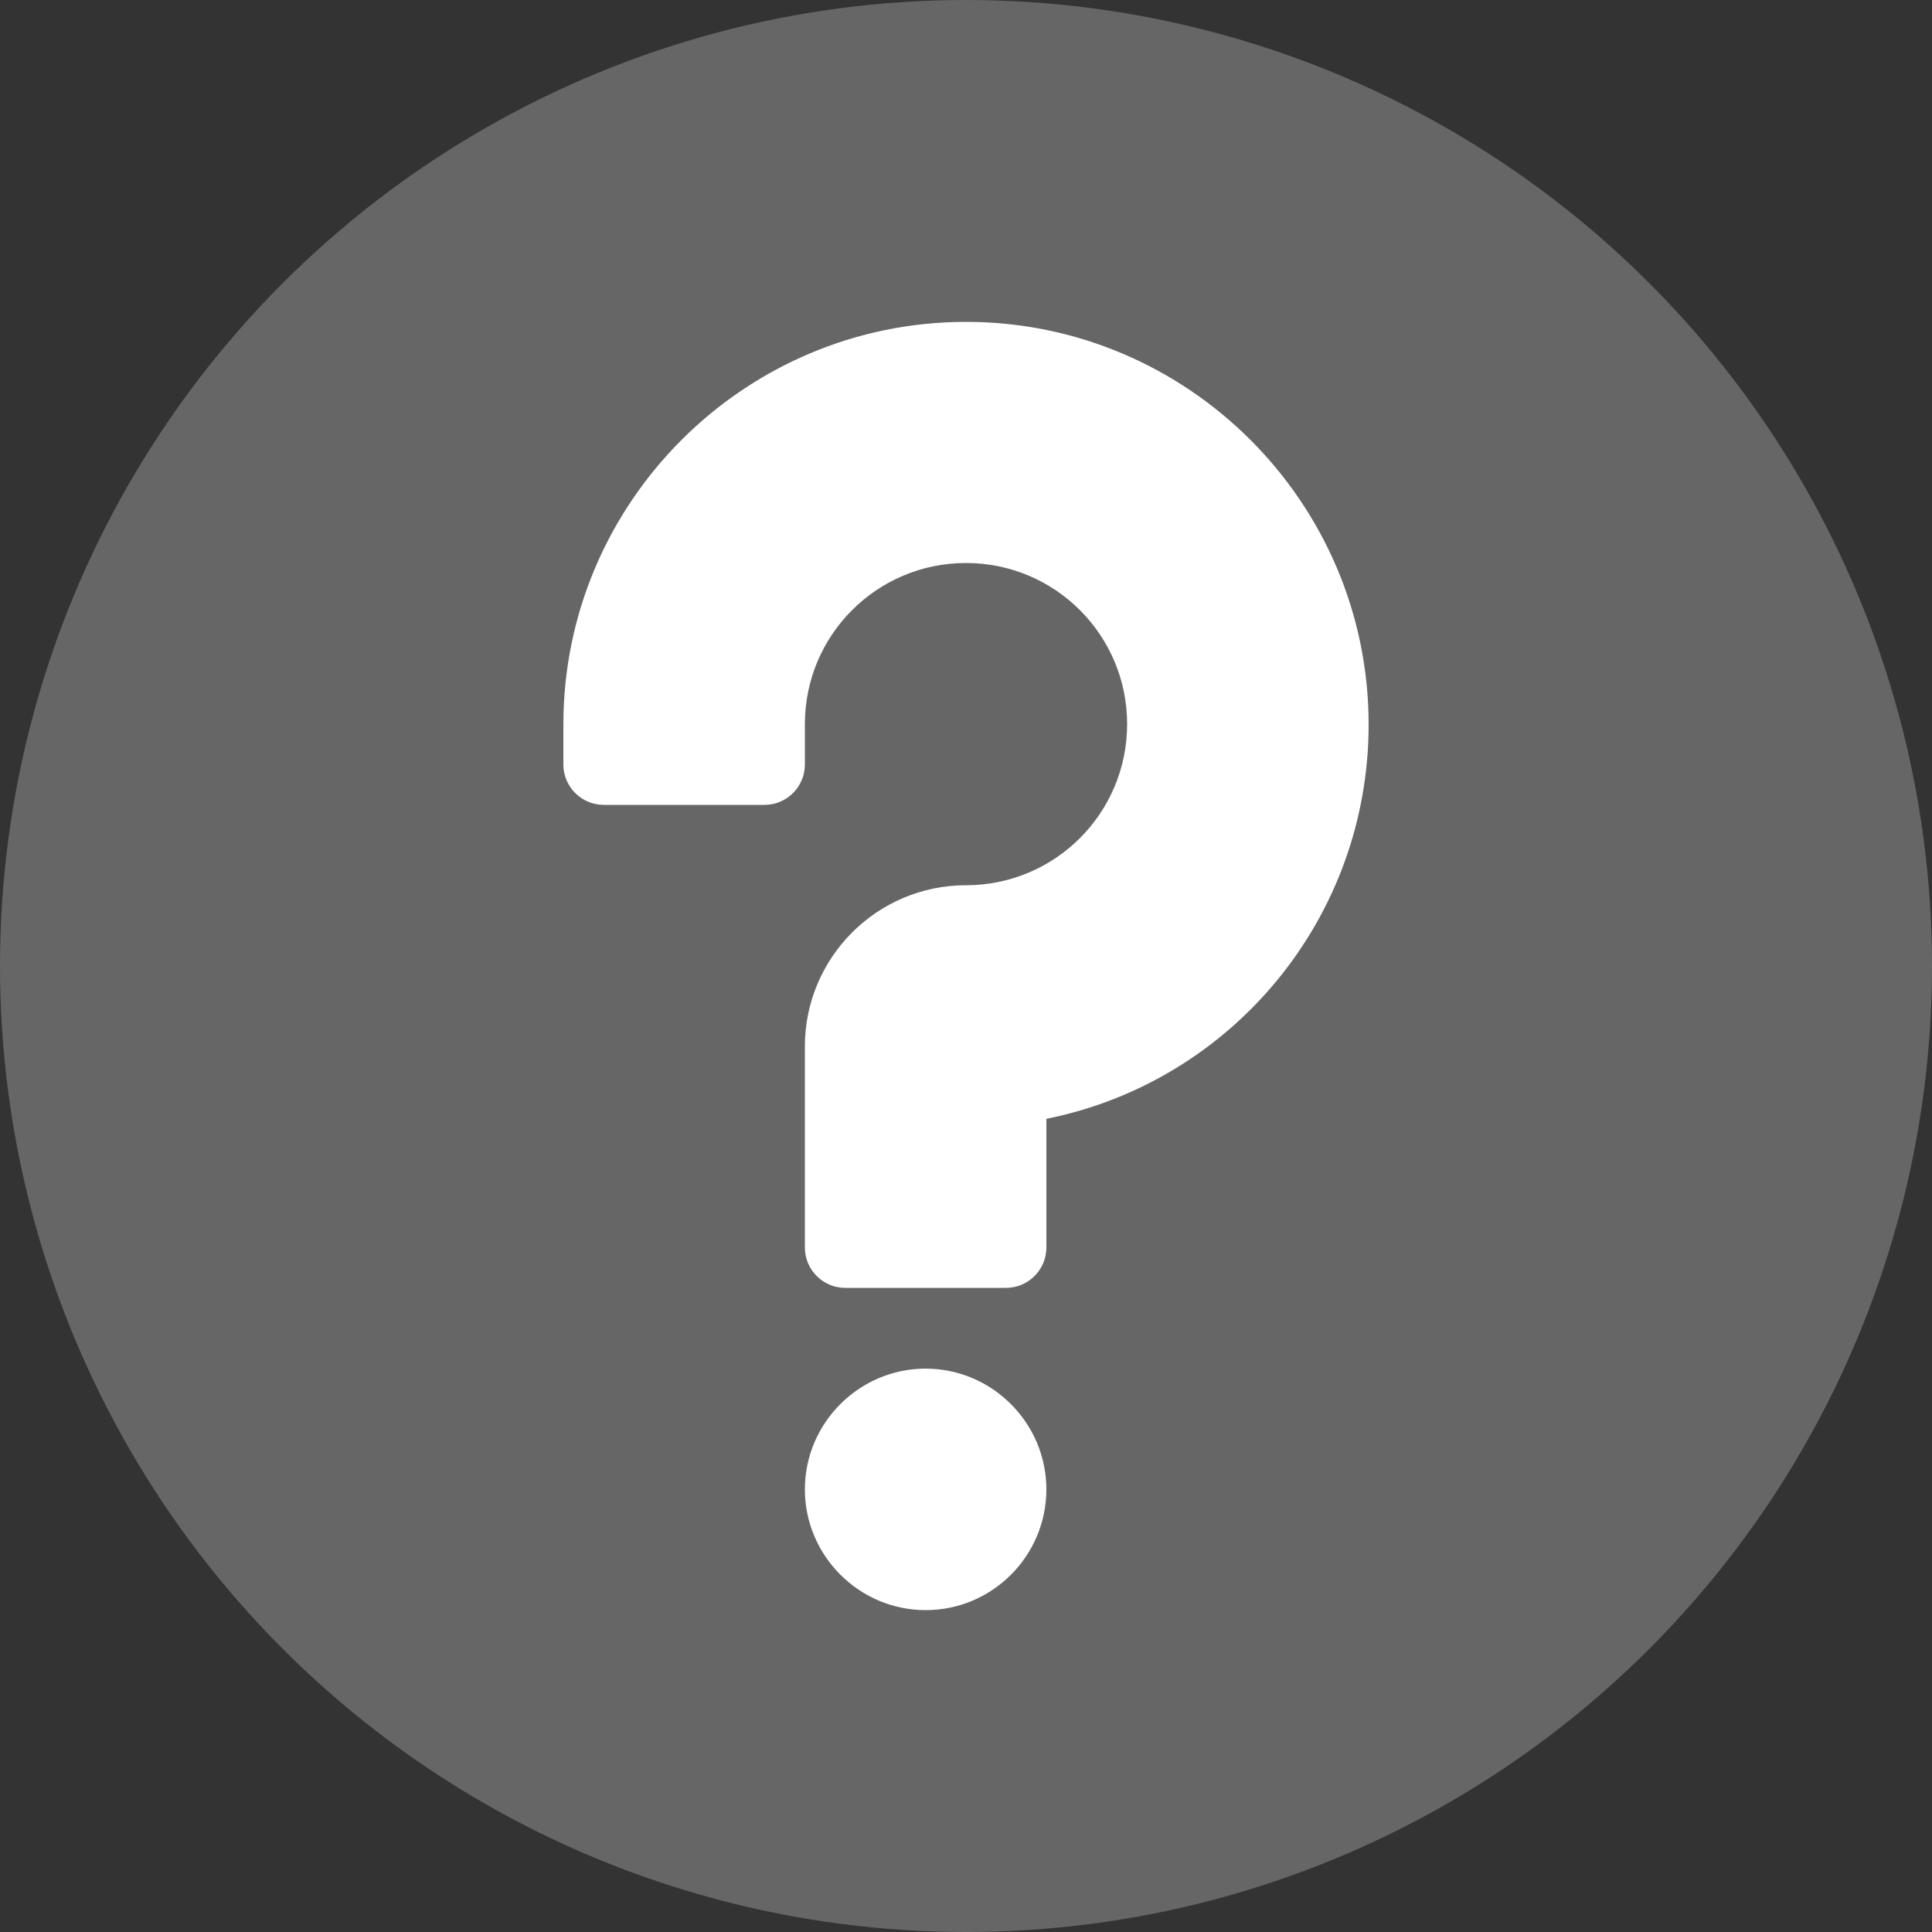 <svg xmlns="http://www.w3.org/2000/svg" viewBox="0 0 512 512" width="64" height="64">
  <rect x="0" y="0" width="512" height="512" fill="#333333" stroke="none"/>
  <circle cx="256" cy="256" r="256" fill="#666"/>
  <path d="M245.3 426.7c-17.6 0-32-14.4-32-32s14.4-32 32-32 32 14.4 32 32-14.3 32-32 32zm32-130.2v34.1c0 5.9-4.8 10.7-10.7 10.7H224c-5.9 0-10.7-4.8-10.7-10.7v-53.3c0-23.5 19.1-42.7 42.7-42.7s42.7-19.1 42.7-42.7-19.1-42.7-42.7-42.7-42.7 19.1-42.7 42.7v10.7c0 5.9-4.8 10.7-10.7 10.7H160c-5.9 0-10.7-4.8-10.7-10.7V192c0-58.8 47.9-106.7 106.7-106.7S362.7 133.2 362.7 192c0 51.2-36.1 94.6-85.4 104.5z" fill="#fff"/>
</svg>
